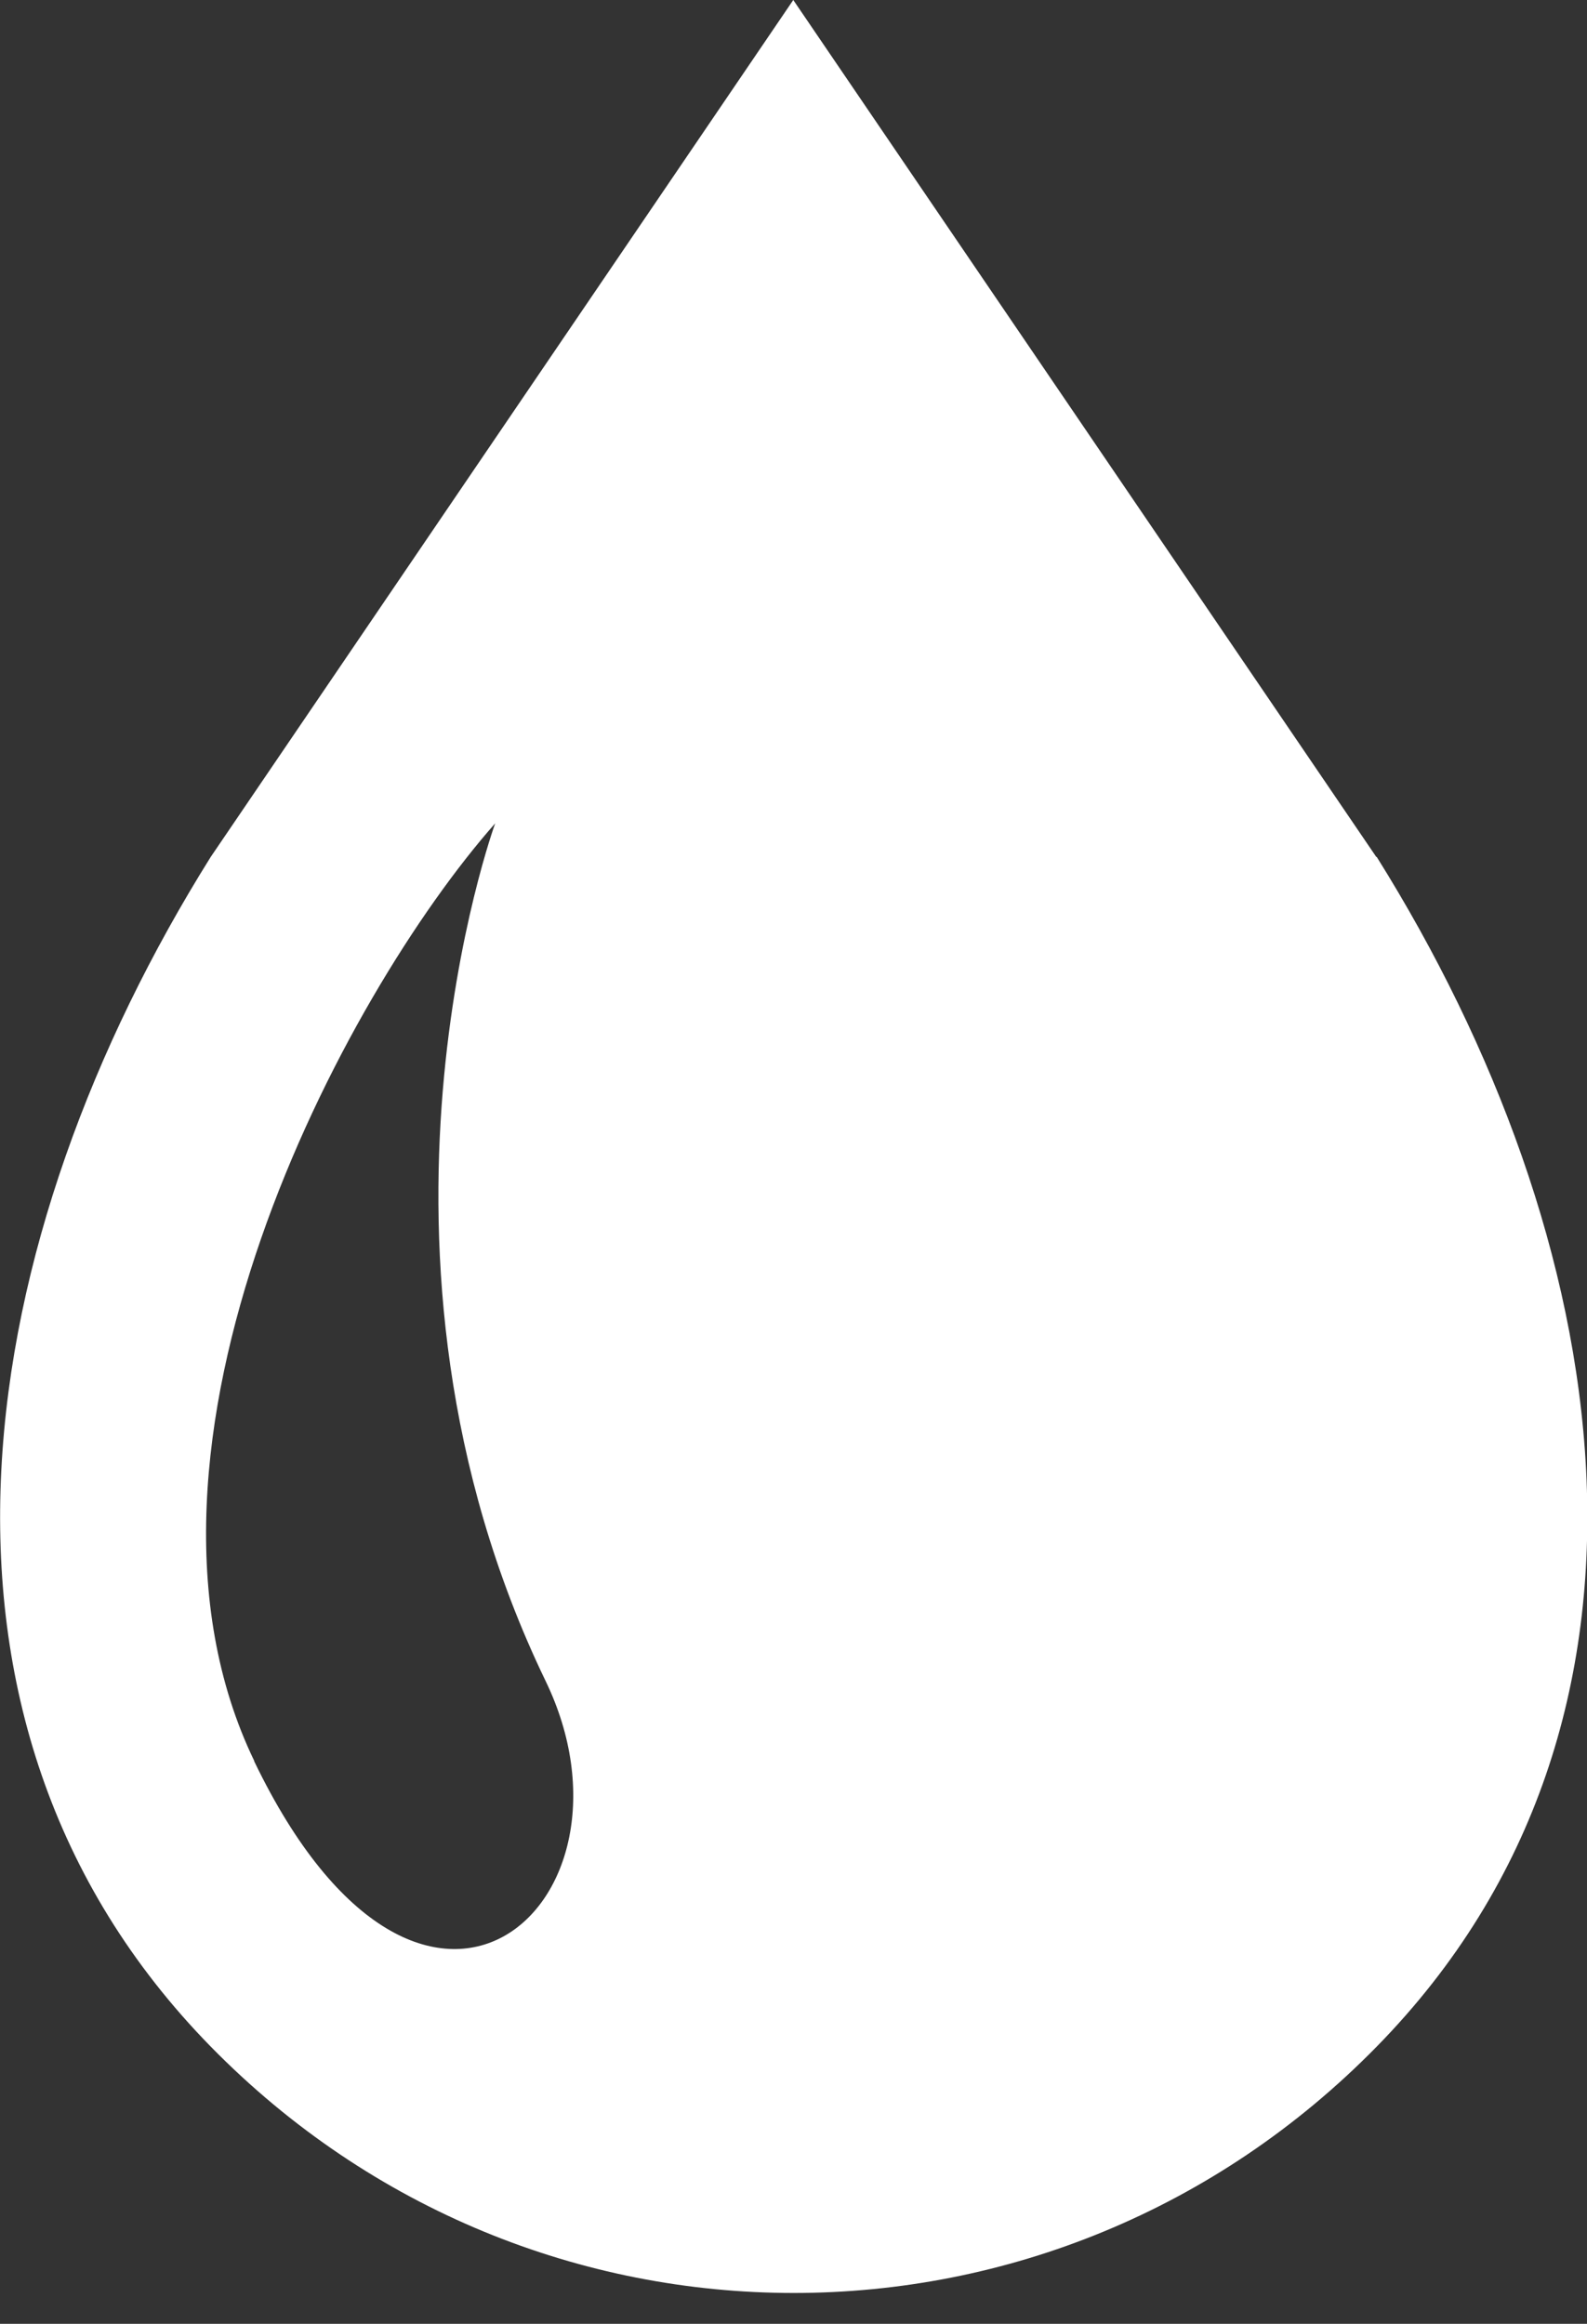<svg width="28" height="41" viewBox="0 0 28 41" fill="none" xmlns="http://www.w3.org/2000/svg"><rect x="0" y="0" width="28" height="41" fill="#333333" stroke="none"/><g clip-path="url(#clip0_2336_322)"><path d="M24.282 15.119L13.996 0 3.718 15.119c-4.175 6.67-5.678 15.19 0 20.99 2.842 2.9 6.56 4.347 10.286 4.347 3.725 0 7.443-1.446 10.286-4.347 5.677-5.793 4.175-14.32 0-20.99h-.008zM4.485 31.067c-2.673-5.548 1.58-13.514 4.252-16.541 0 0-2.765 7.563.89 15.134 1.898 3.928-2.16 7.61-5.142 1.415v-.008z" fill="#fff"/></g><defs><clipPath id="clip0_2336_322"><path fill="#fff" d="M0 0h28v40.456H0z"/></clipPath></defs></svg>